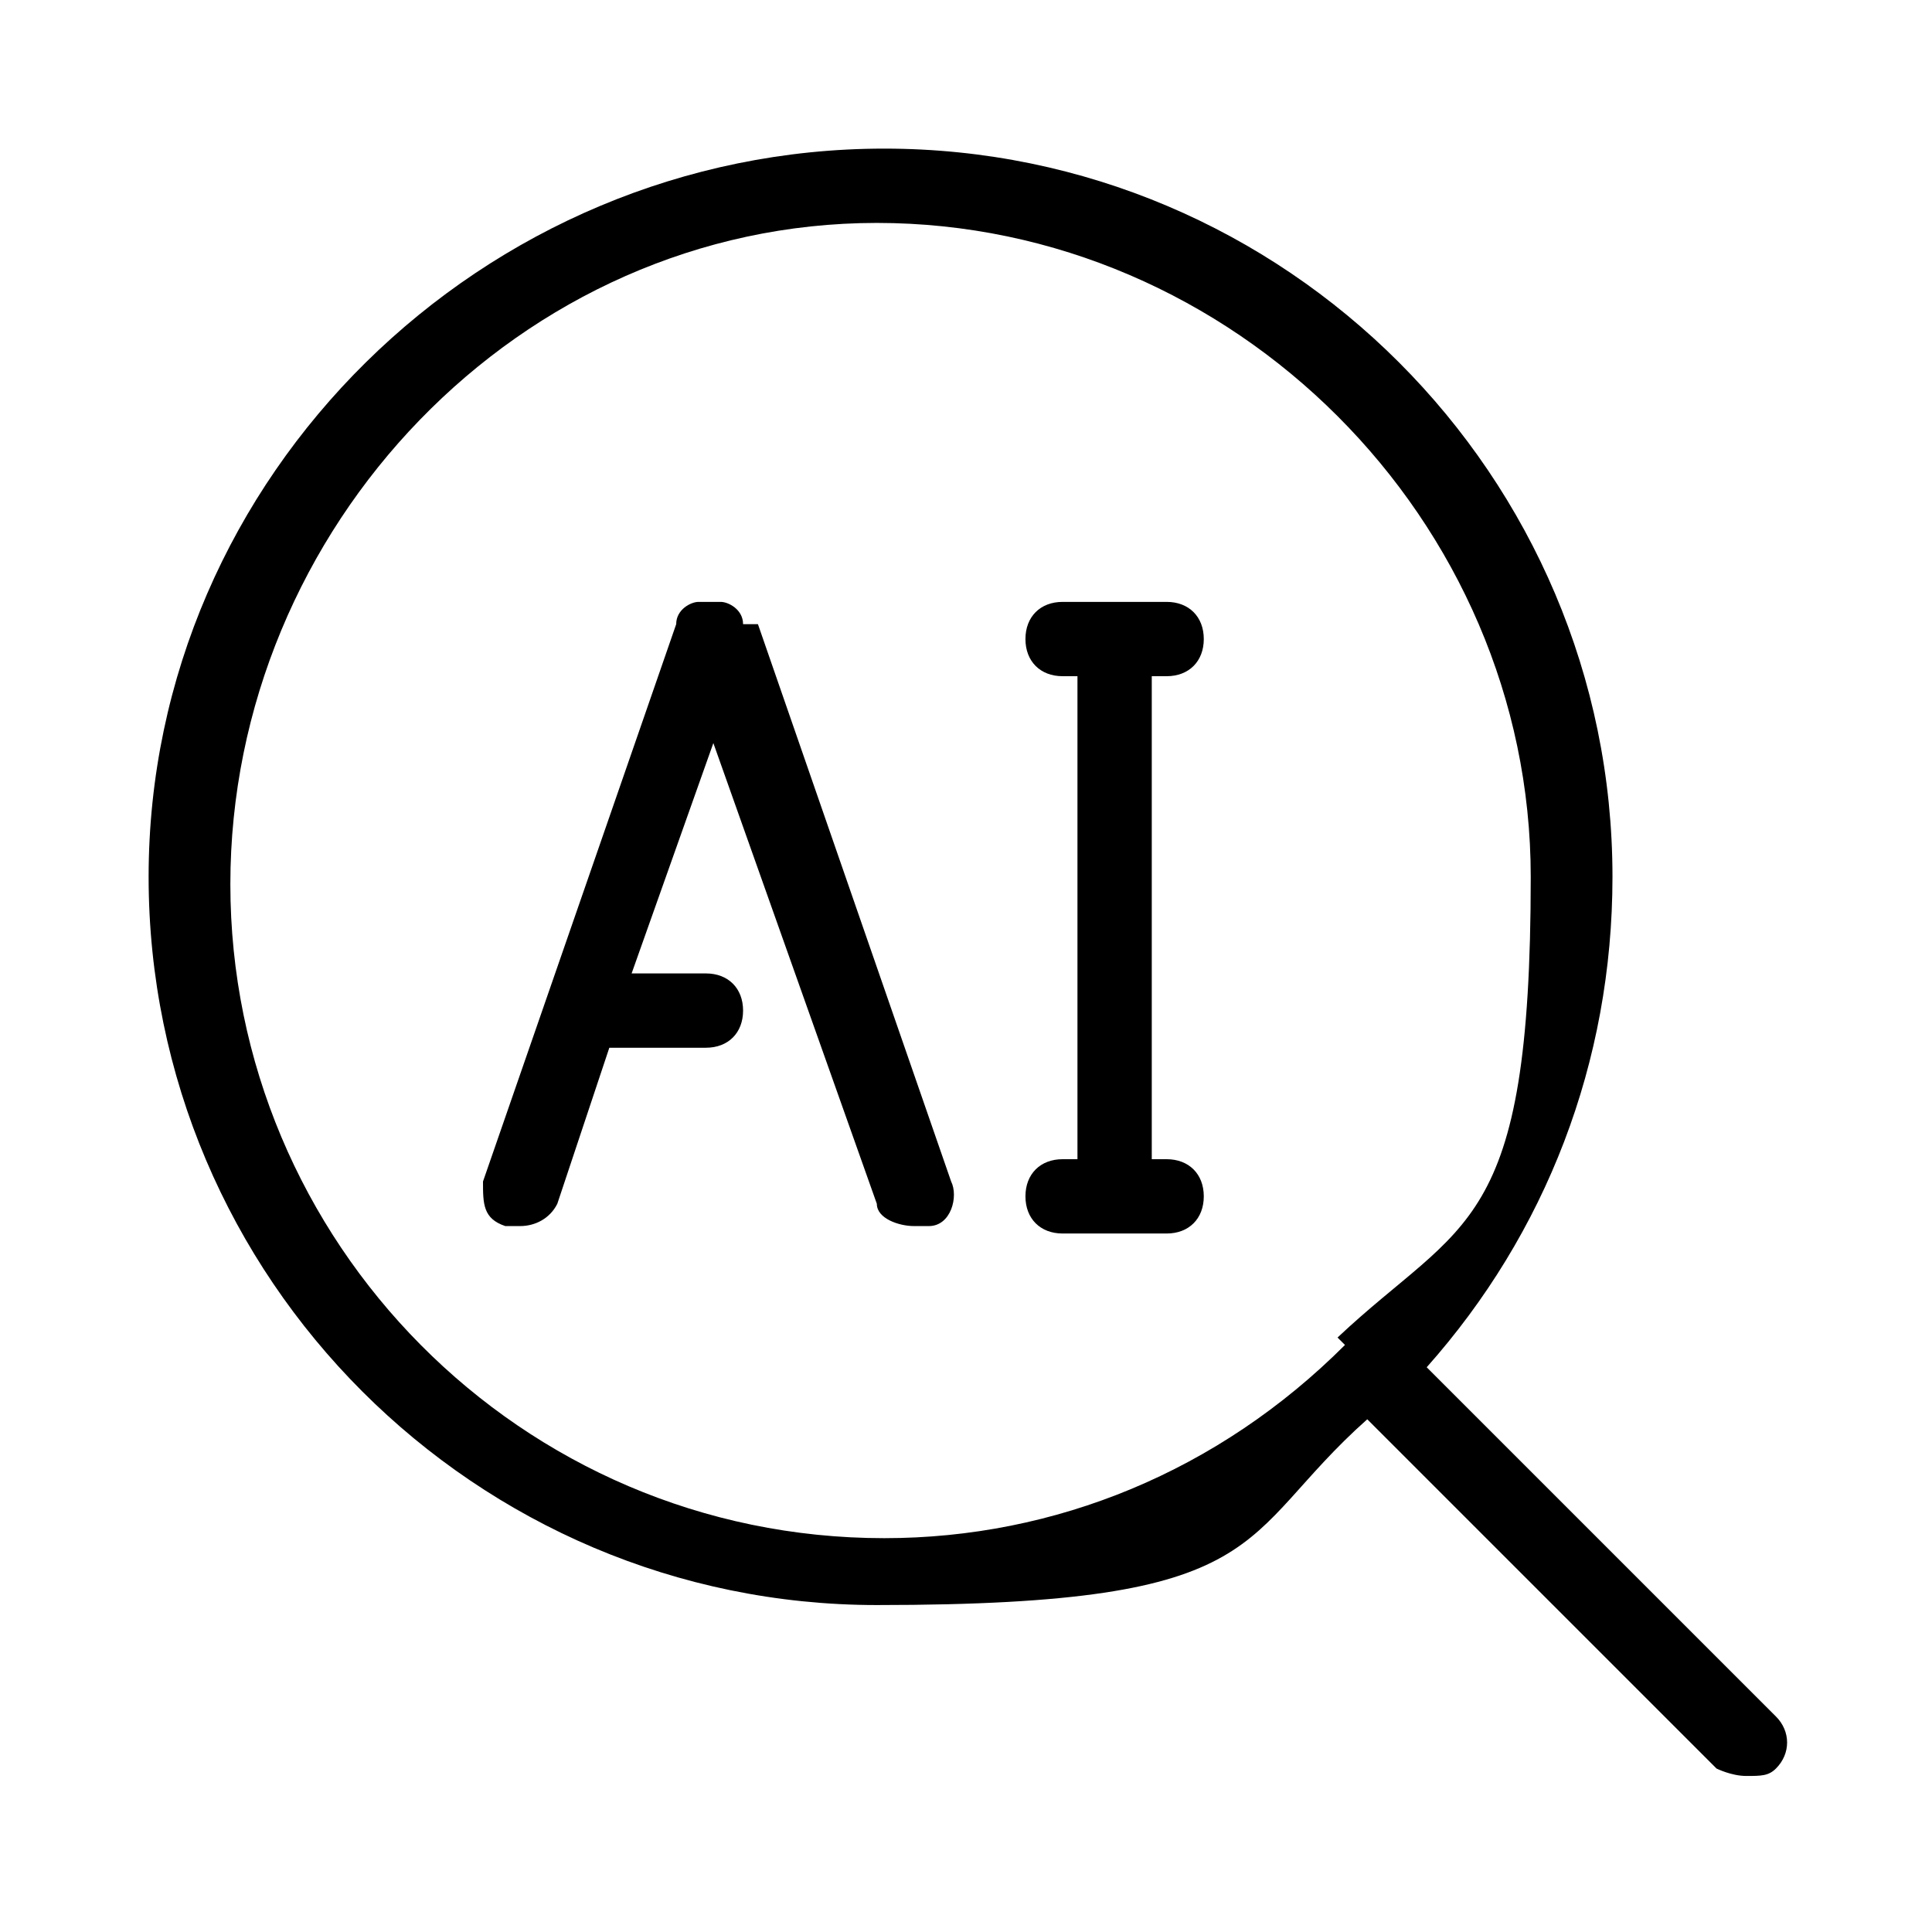 <svg xmlns="http://www.w3.org/2000/svg" viewBox="0 0 26 26"><g fill="currentColor" clip-path="url(#clippath)"><path d="m23.9 23.1-4.7-4.7c1.6-1.8 2.5-4.1 2.5-6.6 0-5.4-4.4-9.8-9.8-9.8S2 6.4 2 11.8s4.4 9.8 9.8 9.8 4.8-.9 6.6-2.5l4.7 4.7s.2.1.4.1.3 0 .4-.1c.2-.2.2-.5 0-.7Zm-5.8-5c-1.7 1.7-3.9 2.6-6.2 2.6-4.9 0-8.8-4-8.8-8.8S7 3 11.8 3s8.8 4 8.8 8.8-.9 4.6-2.6 6.2Z"/><path d="M10 8.4c0-.2-.2-.3-.3-.3h-.3c-.1 0-.3.1-.3.3l-2.6 7.5c0 .3 0 .5.3.6H7c.2 0 .4-.1.5-.3l.7-2.1h1.3c.3 0 .5-.2.5-.5s-.2-.5-.5-.5h-1L9.6 10l2.2 6.2c0 .2.3.3.5.3h.2c.3 0 .4-.4.3-.6l-2.6-7.5Zm5.7.7c.3 0 .5-.2.5-.5s-.2-.5-.5-.5h-1.4c-.3 0-.5.2-.5.5s.2.5.5.5h.2v6.5h-.2c-.3 0-.5.2-.5.5s.2.5.5.5h1.4c.3 0 .5-.2.5-.5s-.2-.5-.5-.5h-.2V9.1h.2Z"/></g></svg>
